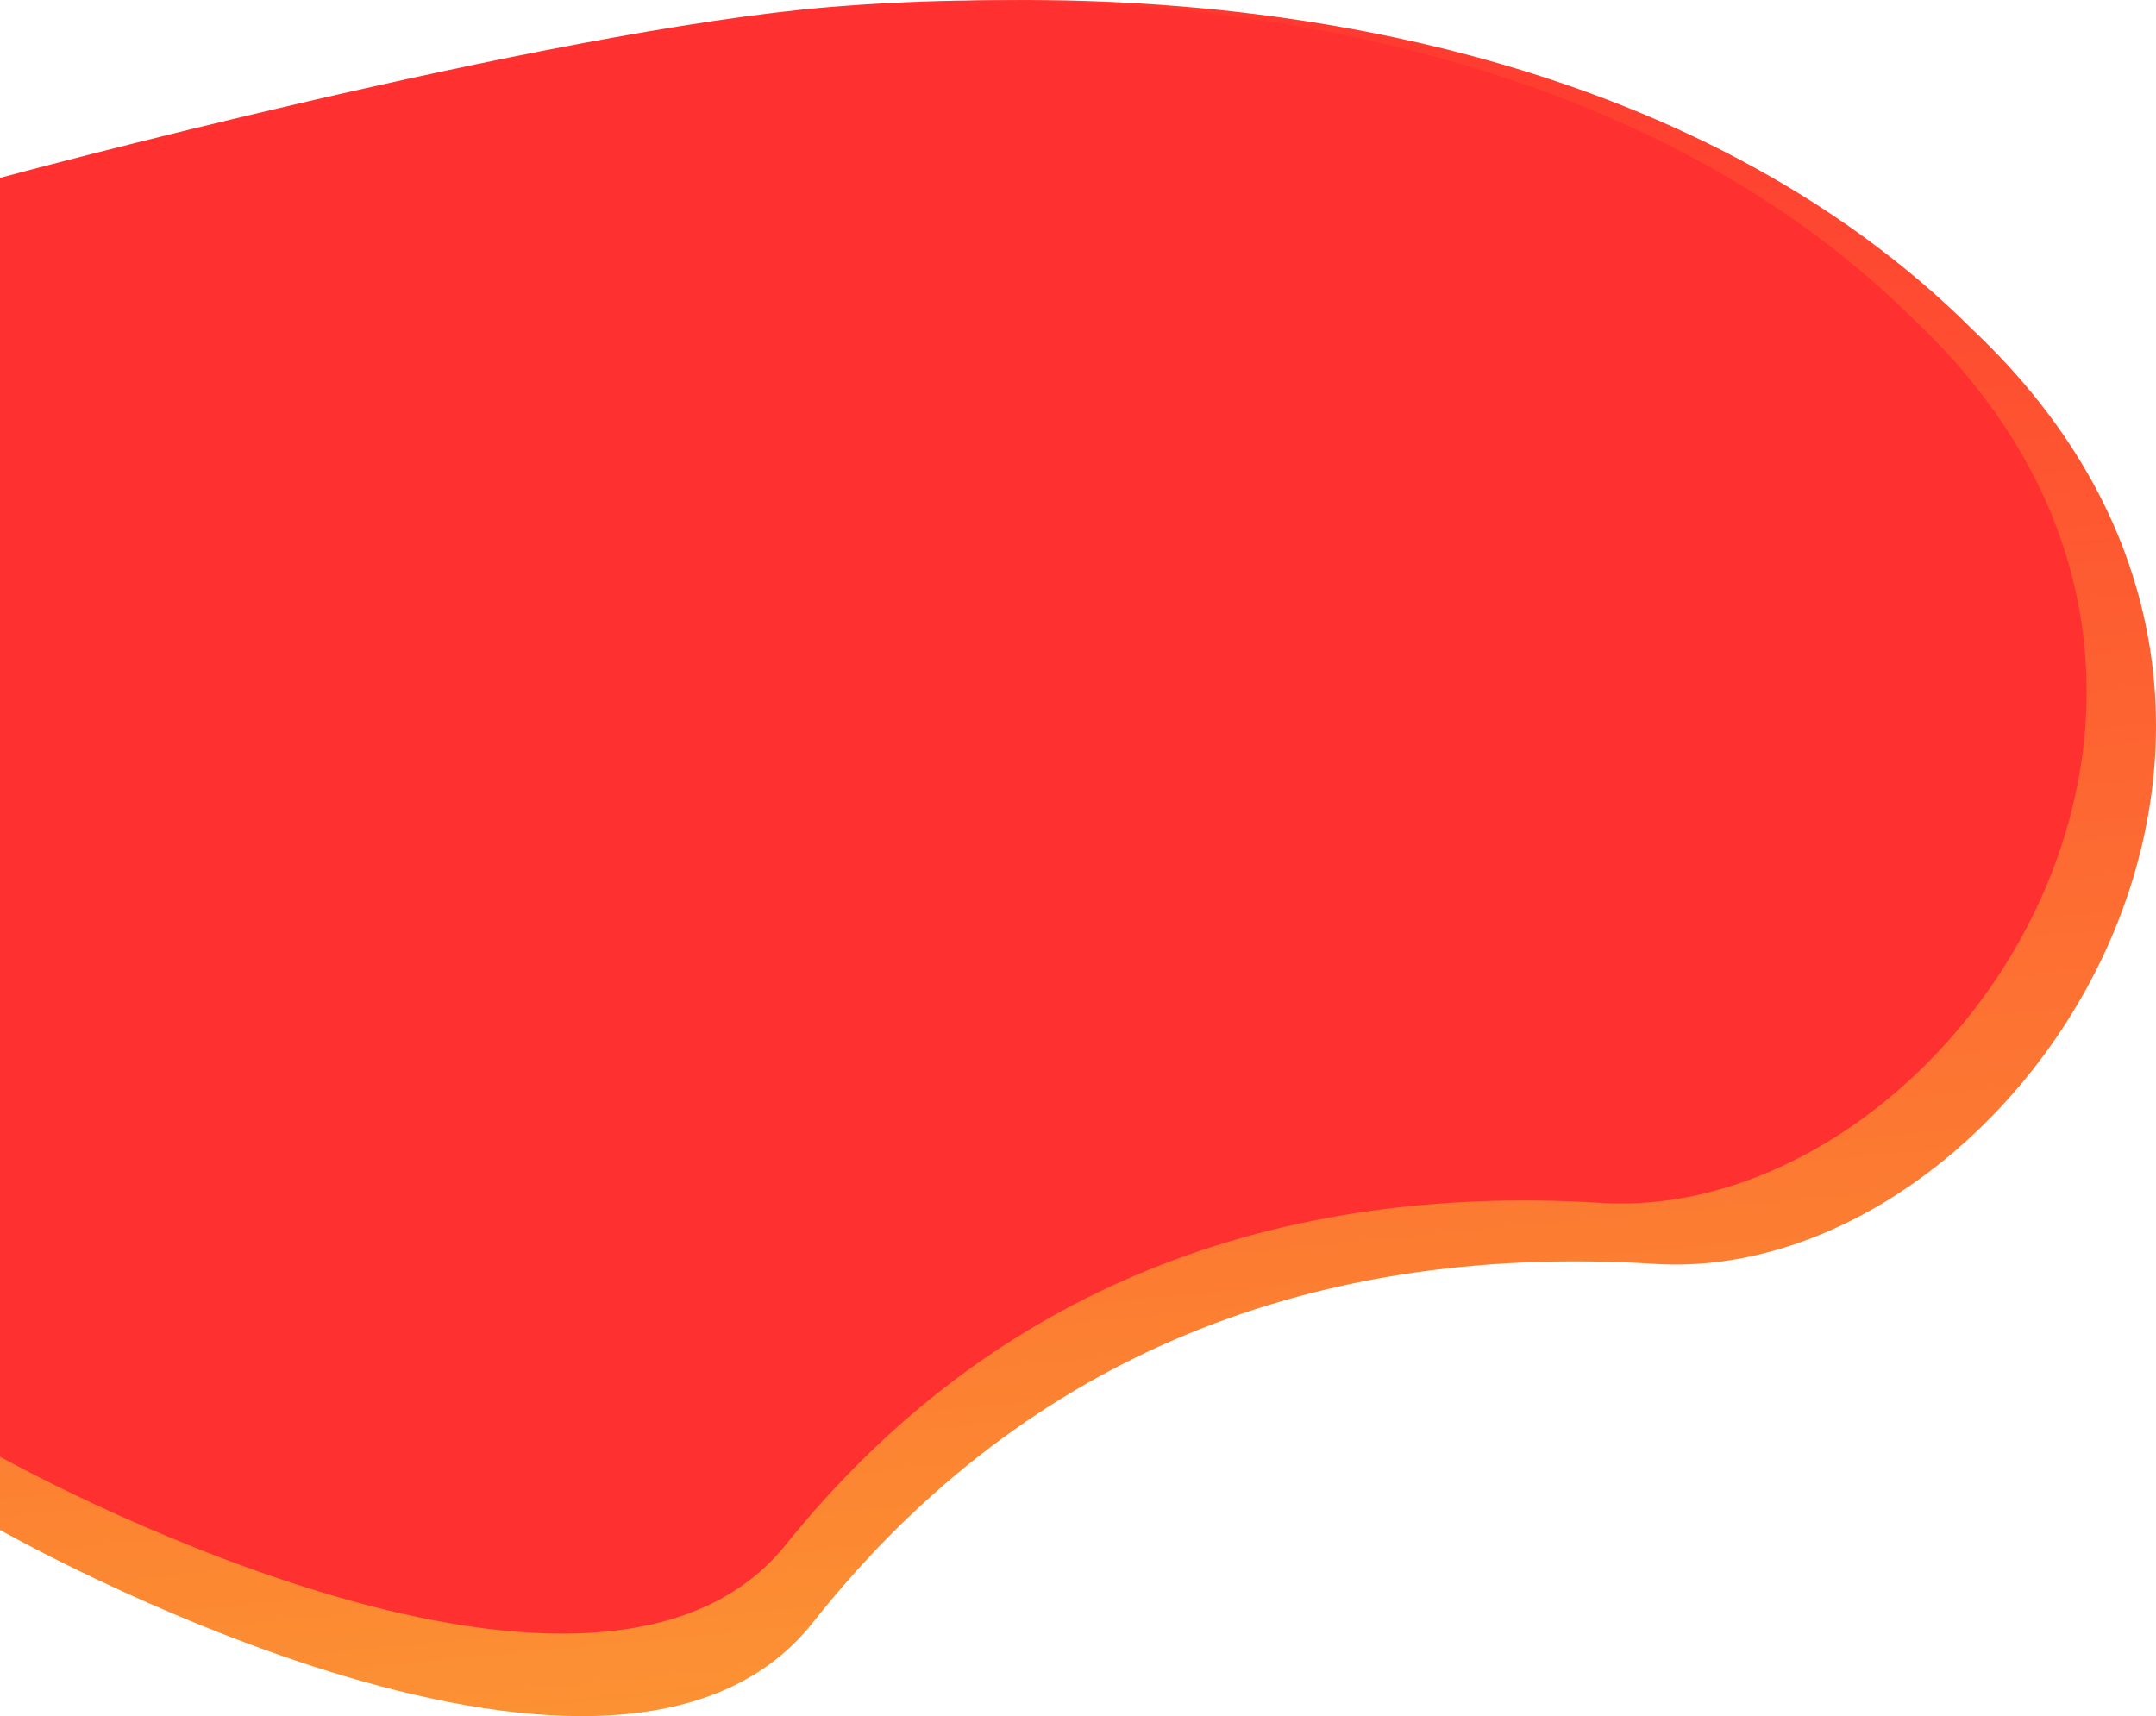 <svg xmlns="http://www.w3.org/2000/svg" xmlns:xlink="http://www.w3.org/1999/xlink" width="883.335" height="703.186" viewBox="0 0 883.335 703.186"><defs><style>.a{fill:url(#a);}.b{fill:#ff3030;}</style><linearGradient id="a" x1="0.369" y1="1.177" x2="0.208" y2="-0.023" gradientUnits="objectBoundingBox"><stop offset="0" stop-color="#fb9e33"/><stop offset="1" stop-color="#ff3030"/></linearGradient></defs><g transform="translate(0 -5209.118)"><path class="a" d="M-51.862,267.211s230.984-63.938,351-74c164-13.75,345,20.319,457,132,171.46,161.762,16.511,392.142-130,383s-262.374,42.478-345,147-333-38-333-38v-550Z" transform="translate(51.862 5018.789)"/><path class="b" d="M-51.862,263.211s223.806-60.421,340-70c158.776-13.09,333.571,19.678,442,126,166,154,15.846,372.7-126,364s-254,40.494-334,140-322-36-322-36v-524Z" transform="translate(51.862 5018.789)"/></g></svg>